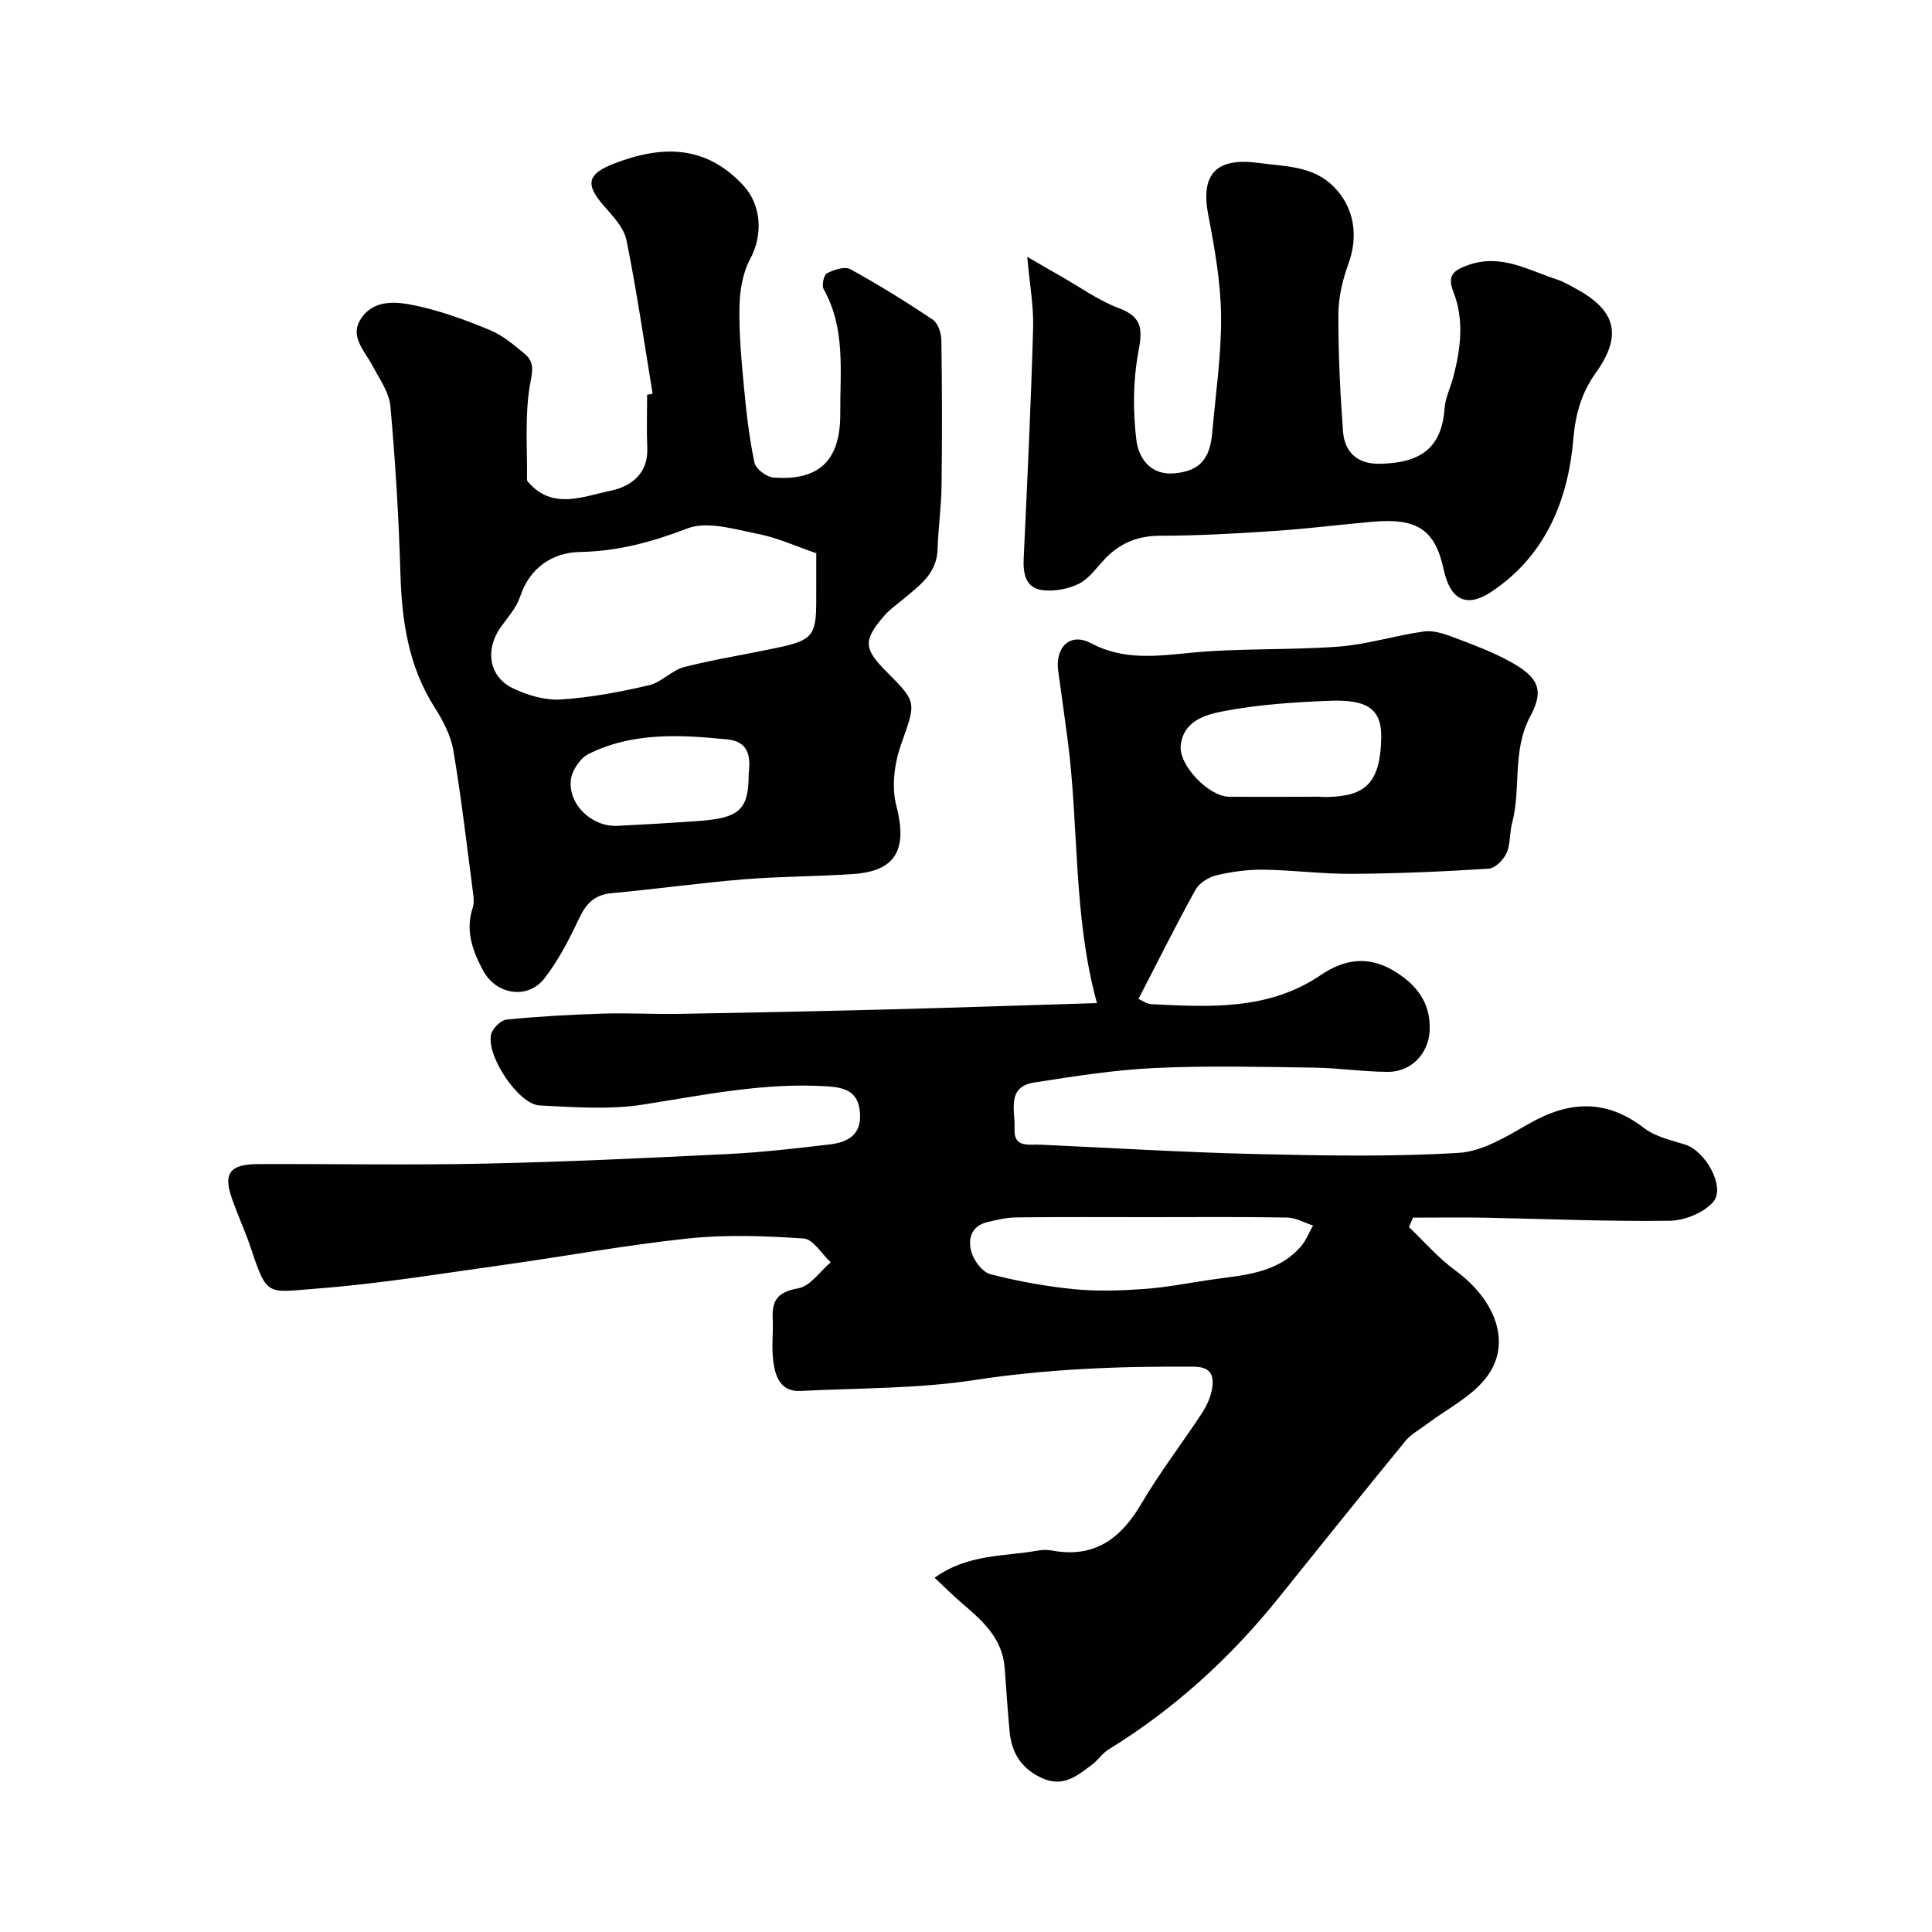 <svg enable-background="new 0 0 400 400" viewBox="0 0 400 400" xmlns="http://www.w3.org/2000/svg"><g fill="#010102"><path d="m291.71 254.05c3.15 3 6.03 6.36 9.51 8.91 8.68 6.36 11.88 15.44 6.39 22.39-3.13 3.96-8.14 6.42-12.3 9.57-1.47 1.11-3.19 2.03-4.33 3.42-8.77 10.71-17.45 21.5-26.11 32.3-10.03 12.52-21.71 23.18-35.4 31.6-1.25.77-2.1 2.15-3.29 3.04-3.13 2.35-6.07 4.93-10.6 2.79-4.19-1.99-6.13-5.2-6.55-9.54-.43-4.42-.68-8.86-1.03-13.29-.48-5.99-4.5-9.63-8.7-13.19-1.91-1.63-3.69-3.42-5.8-5.4 6.94-4.98 14.4-4.36 21.37-5.62.97-.18 2.02-.18 2.99 0 8.7 1.6 14.17-2.44 18.42-9.67 3.8-6.45 8.38-12.43 12.51-18.69.96-1.46 1.77-3.16 2.1-4.85.53-2.73.07-4.83-3.67-4.86-15.21-.12-30.3.44-45.42 2.76-11.85 1.82-24.01 1.64-36.04 2.26-4.18.22-5.24-2.98-5.66-6.13-.39-2.95.02-5.99-.12-8.99-.18-3.84 1.25-5.41 5.3-6.13 2.48-.44 4.49-3.5 6.71-5.38-1.86-1.72-3.62-4.8-5.59-4.93-7.94-.54-16.01-.84-23.91-.01-12.99 1.37-25.87 3.76-38.82 5.56-12.65 1.76-25.28 3.84-37.99 4.81-10.29.78-10.35 1.86-13.69-8.23-1.18-3.55-2.77-6.95-4-10.49-1.8-5.19-.39-7.03 5.52-7.05 15.54-.06 31.08.24 46.61-.09 16.87-.36 33.73-1.16 50.59-1.99 7.05-.35 14.08-1.16 21.09-1.99 3.72-.44 6.64-2 6.24-6.63-.37-4.26-2.94-5.14-6.71-5.39-12.97-.85-25.5 1.78-38.18 3.77-7 1.1-14.31.53-21.46.18-4.36-.22-11.12-10.41-10-14.75.32-1.24 2-2.91 3.19-3.03 6.59-.65 13.22-1.02 19.84-1.23 5.32-.17 10.65.14 15.98.05 14.27-.24 28.54-.54 42.81-.91 14.56-.38 29.11-.88 43.6-1.32-4.98-18.18-3.7-36.65-6.09-54.7-.62-4.69-1.28-9.38-1.93-14.07-.68-4.95 2.51-8.01 6.74-5.76 6.76 3.59 13.46 2.7 20.59 2.01 10.2-1 20.53-.52 30.76-1.29 5.94-.45 11.75-2.33 17.68-3.14 1.98-.27 4.23.52 6.2 1.26 3.92 1.47 7.89 2.96 11.54 4.96 5.8 3.18 7.23 5.76 4.24 11.34-3.84 7.16-1.86 14.89-3.78 22.13-.54 2.04-.31 4.35-1.15 6.21-.63 1.39-2.36 3.14-3.7 3.22-9.42.6-18.86 1.01-28.3 1.07-6.1.04-12.2-.78-18.31-.86-3.25-.04-6.58.41-9.74 1.16-1.62.38-3.56 1.59-4.34 2.99-4.06 7.33-7.8 14.85-11.8 22.6.48.2 1.61 1.04 2.78 1.1 12.07.6 24.18 1.26 34.89-6 4.87-3.3 9.81-4.12 15.13-.94 4.73 2.82 7.71 6.6 7.48 12.33-.19 4.81-3.81 8.64-8.64 8.62-5.1-.02-10.2-.81-15.31-.88-11-.15-22.02-.43-32.99.08-8.32.39-16.62 1.71-24.88 2.99-5.92.92-3.94 5.88-4.13 9.55-.21 4.03 2.86 3.23 5.26 3.33 14.87.67 29.73 1.59 44.61 1.94 14.03.33 28.1.6 42.09-.24 5.01-.3 10.07-3.49 14.68-6.11 8.29-4.71 15.92-5.03 23.74 1 2.34 1.8 5.61 2.48 8.53 3.42 4.19 1.35 8.36 8.84 5.73 11.86-1.98 2.26-5.94 3.85-9.04 3.89-12.8.17-25.61-.4-38.41-.64-4.9-.09-9.79-.01-14.69-.01-.29.66-.57 1.31-.84 1.95zm-53.7-2.05c-9.16 0-18.31-.06-27.47.05-2.09.02-4.2.5-6.24 1.01-3.35.84-3.94 3.66-3.15 6.26.55 1.79 2.29 4.09 3.93 4.5 5.66 1.45 11.46 2.51 17.28 3.09 4.8.47 9.7.3 14.52-.04 4.53-.32 9.03-1.21 13.53-1.88 6.75-1 13.83-1.18 18.85-6.83 1.11-1.25 1.74-2.94 2.59-4.43-1.8-.58-3.58-1.62-5.39-1.65-9.47-.17-18.96-.08-28.45-.08zm35.42-87.05v.05c.5 0 1 .01 1.49 0 7.76-.17 10.82-2.88 11.05-12.1.14-5.95-2.62-8.14-10.77-7.81-7.35.3-14.76.78-21.96 2.17-3.62.7-8.27 1.97-8.79 7.13-.4 4.04 5.79 10.51 9.99 10.56 6.33.06 12.66 0 18.99 0z"/><path d="m135.12 81.53c-1.75-10.61-3.28-21.27-5.42-31.8-.53-2.62-2.85-5.03-4.74-7.19-3.87-4.4-3.31-6.54 2.09-8.64 9.9-3.84 19.01-3.97 26.83 4.47 3.85 4.16 4.07 10.36 1.43 15.27-1.55 2.88-2.15 6.56-2.21 9.89-.11 5.58.42 11.19.94 16.75.49 5.2 1.09 10.42 2.17 15.52.27 1.29 2.5 2.96 3.93 3.07 9.51.73 13.9-3.6 13.83-13.34-.06-8.68 1.13-17.53-3.44-25.65-.44-.79.02-2.96.68-3.3 1.42-.74 3.67-1.48 4.83-.85 5.85 3.21 11.55 6.74 17.09 10.46 1.08.73 1.75 2.8 1.77 4.26.15 10.02.17 20.04.04 30.06-.06 4.42-.69 8.84-.83 13.26-.16 4.98-3.73 7.44-7 10.2-1.38 1.16-2.92 2.2-4.08 3.56-4.35 5.07-4.23 6.79.53 11.55 6.44 6.45 6.07 6.32 2.95 15.19-1.35 3.85-1.94 8.64-.94 12.51 2.33 8.98.03 13.55-8.86 14.17-7.58.53-15.21.49-22.79 1.11-9.14.75-18.23 2.03-27.36 2.87-3.64.34-5.31 2.32-6.77 5.43-2.01 4.26-4.22 8.56-7.11 12.25-3.44 4.38-9.95 3.37-12.66-1.67-2.16-4.02-3.73-8.26-2.15-13 .3-.9.21-2 .08-2.98-1.3-9.88-2.43-19.78-4.09-29.6-.53-3.1-2.15-6.19-3.87-8.89-5.45-8.54-6.8-17.94-7.09-27.81-.34-11.53-1.04-23.05-2.07-34.54-.26-2.9-2.28-5.69-3.71-8.41-1.64-3.12-4.86-6.09-2.34-9.8 2.76-4.07 7.48-3.45 11.41-2.61 5.21 1.12 10.31 2.99 15.25 5.04 2.65 1.1 4.99 3.08 7.23 4.95 2.26 1.9 1.42 4.06.98 6.83-1 6.27-.46 12.78-.54 19.19 0 .15.1.33.21.45 5.07 5.92 11.4 3 17.06 1.85 4.14-.84 7.87-3.46 7.63-8.89-.16-3.66-.03-7.33-.03-10.99.39-.08.77-.14 1.14-.2zm33.88 33.01c-4.16-1.42-8.04-3.21-12.11-4.01-4.81-.94-10.42-2.7-14.55-1.13-7.33 2.8-14.35 4.74-22.27 4.88-5.57.1-10.38 3.15-12.4 9.28-.74 2.24-2.48 4.19-3.91 6.16-3.41 4.7-2.59 10.39 2.47 12.8 3 1.43 6.62 2.5 9.86 2.3 6.13-.39 12.25-1.55 18.26-2.94 2.6-.6 4.74-3.13 7.34-3.79 6.59-1.67 13.35-2.69 20-4.15 6.49-1.43 7.3-2.6 7.3-9.37.01-3.32.01-6.63.01-10.03zm-14 45.85c.25-2.77.7-6.8-4.47-7.31-9.75-.96-19.58-1.52-28.68 3.03-1.74.87-3.48 3.46-3.67 5.41-.51 5.16 4.45 9.72 9.64 9.46 5.58-.27 11.16-.6 16.73-1 8.46-.59 10.45-2.28 10.45-9.59z"/><path d="m212.68 53.17c3.01 1.74 5.03 2.93 7.06 4.08 3.95 2.24 7.71 4.98 11.91 6.55 5.16 1.92 4.84 4.73 3.99 9.35-1.07 5.8-1.07 11.98-.38 17.86.45 3.81 2.9 7.49 8.01 6.98 5.05-.51 7.23-2.87 7.71-8.41.7-8.03 1.91-16.06 1.83-24.08-.07-6.98-1.3-14.01-2.64-20.9-1.67-8.62 1.64-12.06 10.47-10.86 5.52.75 11.15.57 15.48 4.9 4.28 4.28 5.17 10.23 3.05 16-1.21 3.3-2.06 6.94-2.07 10.43-.03 8.09.36 16.19.96 24.26.32 4.31 2.99 6.76 7.57 6.69 8.29-.14 12.86-3.1 13.45-11.47.16-2.22 1.26-4.36 1.83-6.57 1.52-5.86 2.26-11.78-.01-17.58-1.35-3.44.09-4.47 3.13-5.54 6.78-2.38 12.4 1.09 18.34 3.01 1.38.45 2.67 1.23 3.96 1.93 8.36 4.53 9.54 9.74 4.06 17.4-2.91 4.06-4.2 8.43-4.64 13.64-1.08 12.77-5.8 24.25-16.97 31.68-5.24 3.49-8.54 1.59-9.88-4.6-1.79-8.26-5.47-10.73-14.83-9.89-6.87.62-13.72 1.47-20.6 1.93-7.76.52-15.53.95-23.3.96-4.65.01-8.3 1.53-11.42 4.8-1.73 1.81-3.26 4.09-5.38 5.14-2.23 1.11-5.15 1.64-7.62 1.31-3.36-.45-3.95-3.33-3.81-6.47.74-15.87 1.5-31.73 1.95-47.61.16-4.55-.7-9.12-1.21-14.92z"/></g></svg>